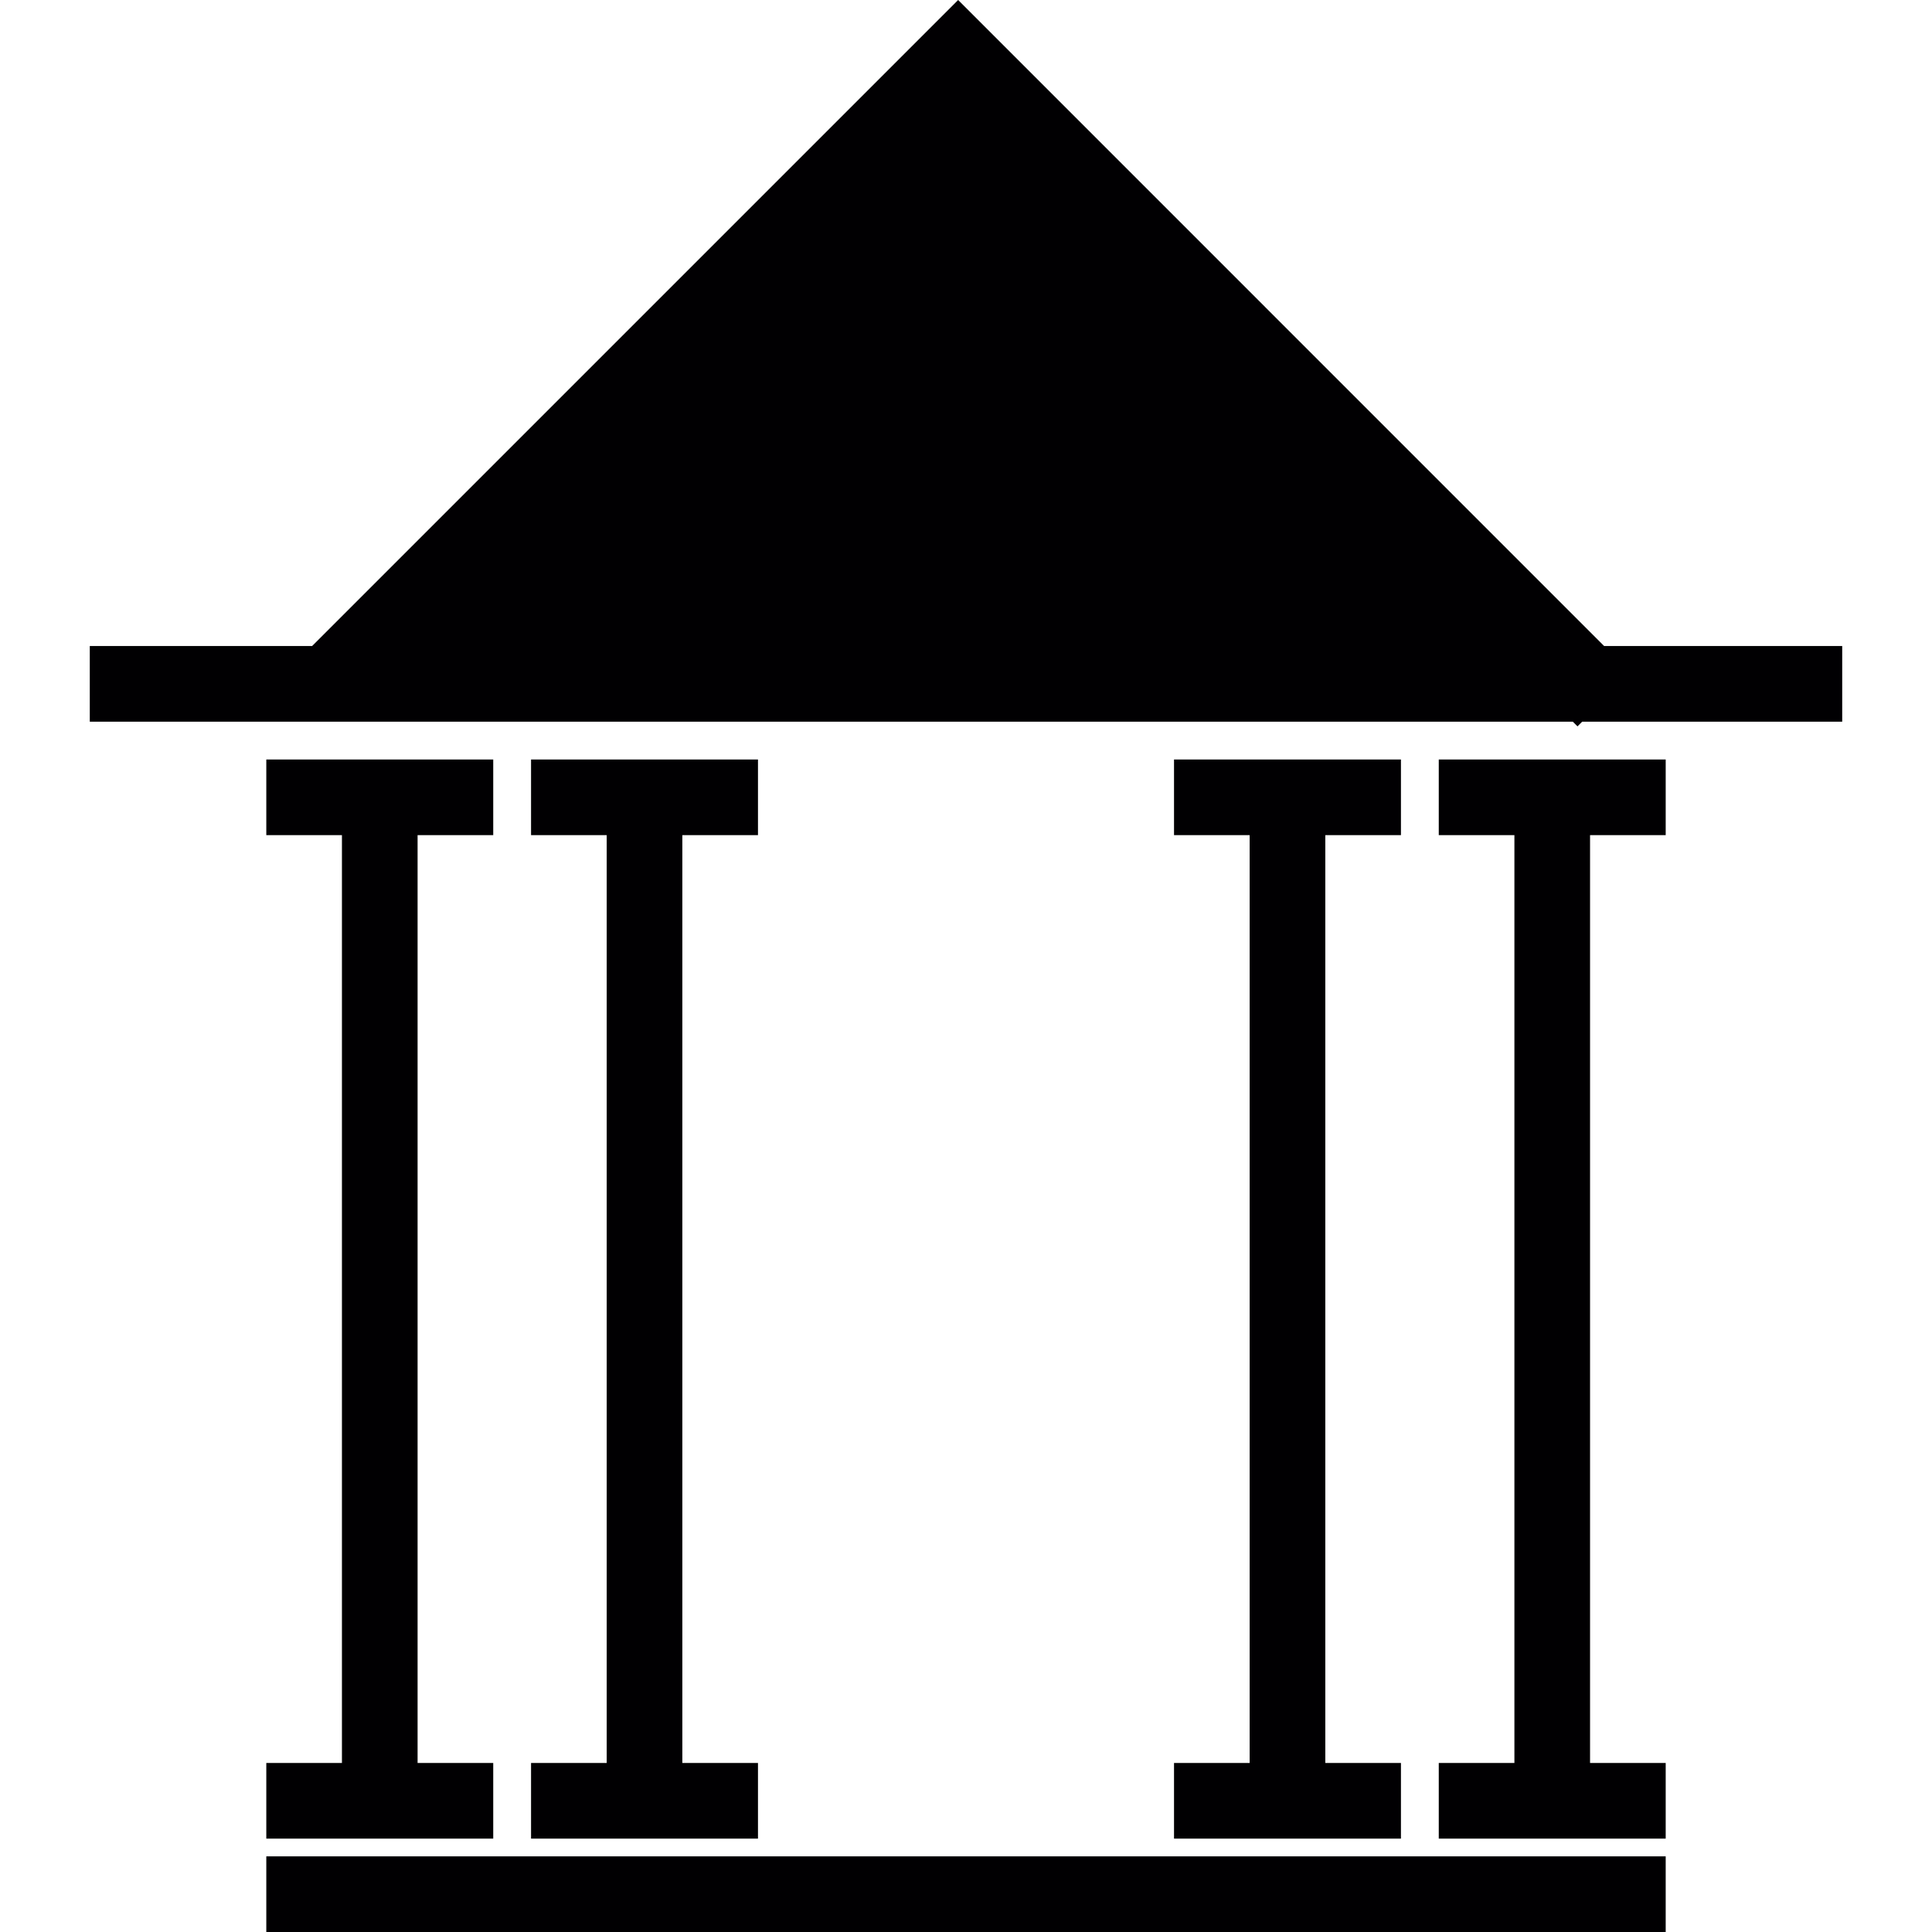 <?xml version="1.0" encoding="iso-8859-1"?>
<!-- Generator: Adobe Illustrator 18.1.1, SVG Export Plug-In . SVG Version: 6.00 Build 0)  -->
<svg version="1.1" id="Capa_1" xmlns="http://www.w3.org/2000/svg" xmlns:xlink="http://www.w3.org/1999/xlink" x="0px" y="0px"
	 viewBox="0 0 304.8 304.8" style="enable-background:new 0 0 304.8 304.8;" xml:space="preserve">
<g>
	<g>
		<polygon style="fill:#010002;" points="42.013,278.134 42.013,290.067 77.814,290.067 77.814,278.134 65.88,278.134 
			65.88,131.754 77.814,131.754 77.814,119.821 42.013,119.821 42.013,131.754 53.946,131.754 53.946,278.134 		"/>
		<polygon style="fill:#010002;" points="83.781,278.134 83.781,290.067 119.582,290.067 119.582,278.134 107.648,278.134 
			107.648,131.754 119.582,131.754 119.582,119.821 83.781,119.821 83.781,131.754 95.715,131.754 95.715,278.134 		"/>
		<polygon style="fill:#010002;" points="185.218,278.134 185.218,290.067 221.019,290.067 221.019,278.134 209.085,278.134 
			209.085,131.754 221.019,131.754 221.019,119.821 185.218,119.821 185.218,131.754 197.151,131.754 197.151,278.134 		"/>
		<polygon style="fill:#010002;" points="226.986,131.754 238.919,131.754 238.919,278.134 226.986,278.134 226.986,290.067 
			262.787,290.067 262.787,278.134 250.853,278.134 250.853,131.754 262.787,131.754 262.787,119.821 226.986,119.821 		"/>
		<path style="fill:#010002;" d="M253.073,101.92L151.159,0L49.239,101.92H14.165v11.934h233.967l0.74,0.74l0.74-0.74h41.022V101.92
			H253.073z"/>
		<rect x="42.013" y="292.866" style="fill:#010002;" width="220.774" height="11.934"/>
	</g>
</g>
<g>
</g>
<g>
</g>
<g>
</g>
<g>
</g>
<g>
</g>
<g>
</g>
<g>
</g>
<g>
</g>
<g>
</g>
<g>
</g>
<g>
</g>
<g>
</g>
<g>
</g>
<g>
</g>
<g>
</g>
</svg>
